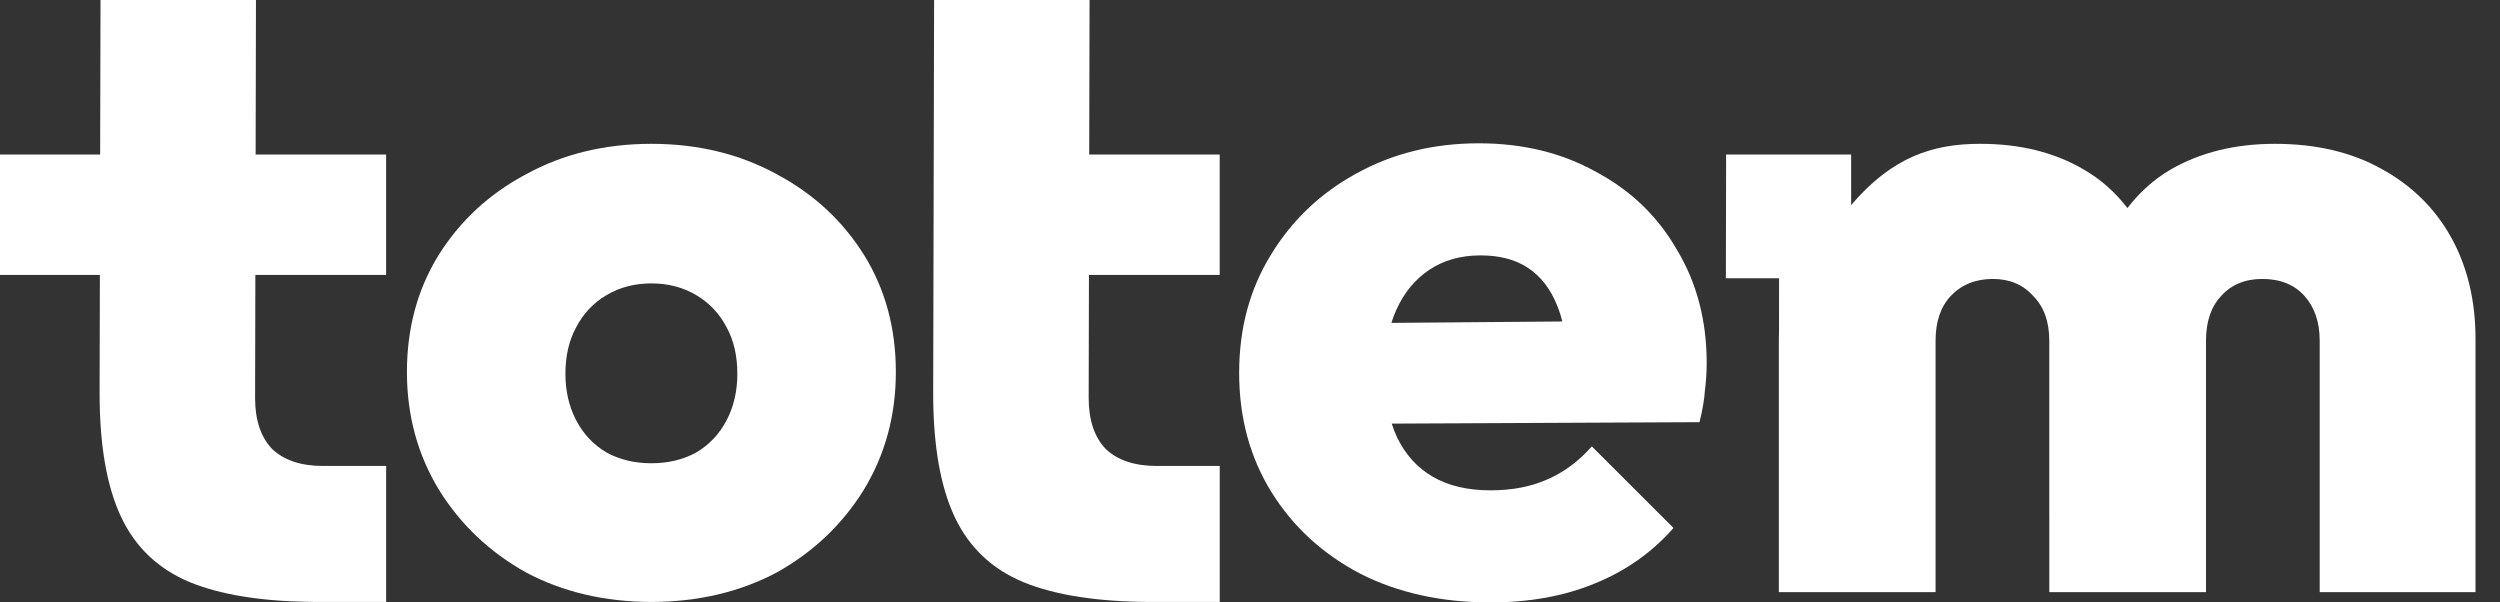<?xml version="1.0" encoding="utf-8"?>
<svg xmlns="http://www.w3.org/2000/svg" fill="none" height="100%" overflow="visible" preserveAspectRatio="none" style="display: block;" viewBox="0 0 83 20" width="100%">
<rect x="0" y="0" width="83" height="20" fill="#333333" stroke="none"/>
<g id="logo">
<path d="M6.31 19.331C7.313 19.74 8.63 19.957 10.261 19.982C10.369 19.984 10.479 19.985 10.591 19.985H12.82V15.47H10.728C9.995 15.47 9.43 15.281 9.033 14.905C8.657 14.509 8.469 13.944 8.469 13.212L8.478 9.127H12.819V5.13H8.487L8.498 0H3.337L3.325 5.13H0L0 9.127L3.316 9.127L3.307 13.063C3.307 14.786 3.545 16.153 4.021 17.163C4.496 18.173 5.26 18.896 6.31 19.331Z" fill="white"/>
<path d="M33.985 19.331C35.055 19.767 36.482 19.985 38.266 19.985H40.495V15.47H38.403C37.67 15.47 37.105 15.281 36.709 14.905C36.332 14.509 36.144 13.945 36.144 13.212L36.153 9.127H40.494V5.13H36.162L36.173 0H31.012L30.982 13.063C30.982 14.786 31.22 16.153 31.696 17.163C32.171 18.173 32.934 18.896 33.985 19.331Z" fill="white"/>
<path clip-rule="evenodd" d="M21.626 4.775C20.08 4.775 18.693 5.112 17.464 5.785C16.235 6.439 15.264 7.34 14.55 8.489C13.857 9.617 13.51 10.905 13.51 12.35C13.51 13.796 13.867 15.103 14.58 16.272C15.294 17.42 16.255 18.331 17.464 19.005C18.685 19.654 20.072 19.981 21.626 19.985C23.18 19.981 24.567 19.654 25.788 19.005C26.997 18.331 27.958 17.42 28.672 16.272C29.385 15.103 29.742 13.796 29.742 12.35C29.742 10.905 29.395 9.617 28.701 8.489C27.988 7.34 27.017 6.439 25.788 5.785C24.559 5.112 23.172 4.775 21.626 4.775ZM21.626 9.409C21.071 9.409 20.575 9.538 20.139 9.796C19.703 10.053 19.366 10.41 19.129 10.865C18.891 11.301 18.772 11.816 18.772 12.41C18.772 12.984 18.891 13.499 19.129 13.954C19.366 14.41 19.703 14.767 20.139 15.024C20.575 15.262 21.071 15.38 21.626 15.38C22.181 15.38 22.676 15.262 23.112 15.024C23.548 14.767 23.885 14.41 24.123 13.954C24.361 13.499 24.48 12.984 24.48 12.41C24.48 11.816 24.361 11.301 24.123 10.865C23.885 10.41 23.548 10.053 23.112 9.796C22.676 9.538 22.181 9.409 21.626 9.409Z" fill="white" fill-rule="evenodd"/>
<path d="M59.065 9.238L59.064 10.947C59.06 11.047 59.058 11.149 59.058 11.251V19.658H64.261V11.311C64.261 10.677 64.429 10.182 64.766 9.825C65.123 9.449 65.589 9.261 66.163 9.261C66.718 9.261 67.164 9.449 67.501 9.825C67.858 10.182 68.036 10.677 68.036 11.311V17.059L68.037 17.073L68.037 17.083L68.037 17.092V19.658H70.62L70.638 19.658L70.655 19.658H73.239V17.084L73.239 17.07L73.239 17.059V11.311C73.239 10.677 73.407 10.182 73.744 9.825C74.081 9.449 74.537 9.261 75.112 9.261C75.706 9.261 76.172 9.449 76.509 9.825C76.846 10.202 77.014 10.697 77.014 11.311V19.658H82.187V11.251C82.187 9.984 81.92 8.865 81.385 7.894C80.85 6.924 80.077 6.162 79.066 5.607C78.075 5.053 76.896 4.775 75.528 4.775C74.2 4.775 73.041 5.062 72.05 5.637C71.513 5.954 71.04 6.378 70.63 6.907C70.222 6.378 69.744 5.954 69.196 5.637C68.225 5.062 67.075 4.775 65.747 4.775H65.725C64.169 4.777 62.813 5.214 61.458 6.81V5.13H57.307L57.299 9.238H59.065Z" fill="white"/>
<path clip-rule="evenodd" d="M45.162 19.047C46.413 19.683 47.853 20 49.482 20C50.773 20 51.925 19.792 52.938 19.375C53.971 18.958 54.845 18.343 55.56 17.529L52.849 14.82C52.412 15.316 51.915 15.684 51.359 15.922C50.823 16.16 50.197 16.279 49.482 16.279C48.727 16.279 48.092 16.13 47.575 15.832C47.059 15.535 46.662 15.098 46.384 14.523C46.316 14.377 46.256 14.224 46.205 14.064L56.423 14.016C56.523 13.62 56.582 13.272 56.602 12.975C56.642 12.657 56.662 12.349 56.662 12.052C56.662 10.643 56.334 9.392 55.679 8.301C55.043 7.189 54.149 6.326 52.998 5.711C51.865 5.076 50.565 4.758 49.095 4.758C47.585 4.758 46.225 5.096 45.013 5.77C43.822 6.425 42.878 7.328 42.183 8.479C41.488 9.611 41.14 10.911 41.14 12.379C41.14 13.868 41.498 15.187 42.213 16.338C42.928 17.489 43.911 18.392 45.162 19.047ZM46.194 10.72C46.24 10.572 46.293 10.43 46.354 10.295C46.612 9.72 46.98 9.273 47.456 8.956C47.933 8.638 48.499 8.479 49.154 8.479C49.79 8.479 50.316 8.618 50.733 8.896C51.15 9.174 51.468 9.581 51.687 10.117C51.758 10.286 51.819 10.472 51.87 10.673L46.194 10.72Z" fill="white" fill-rule="evenodd"/>
</g>
</svg>